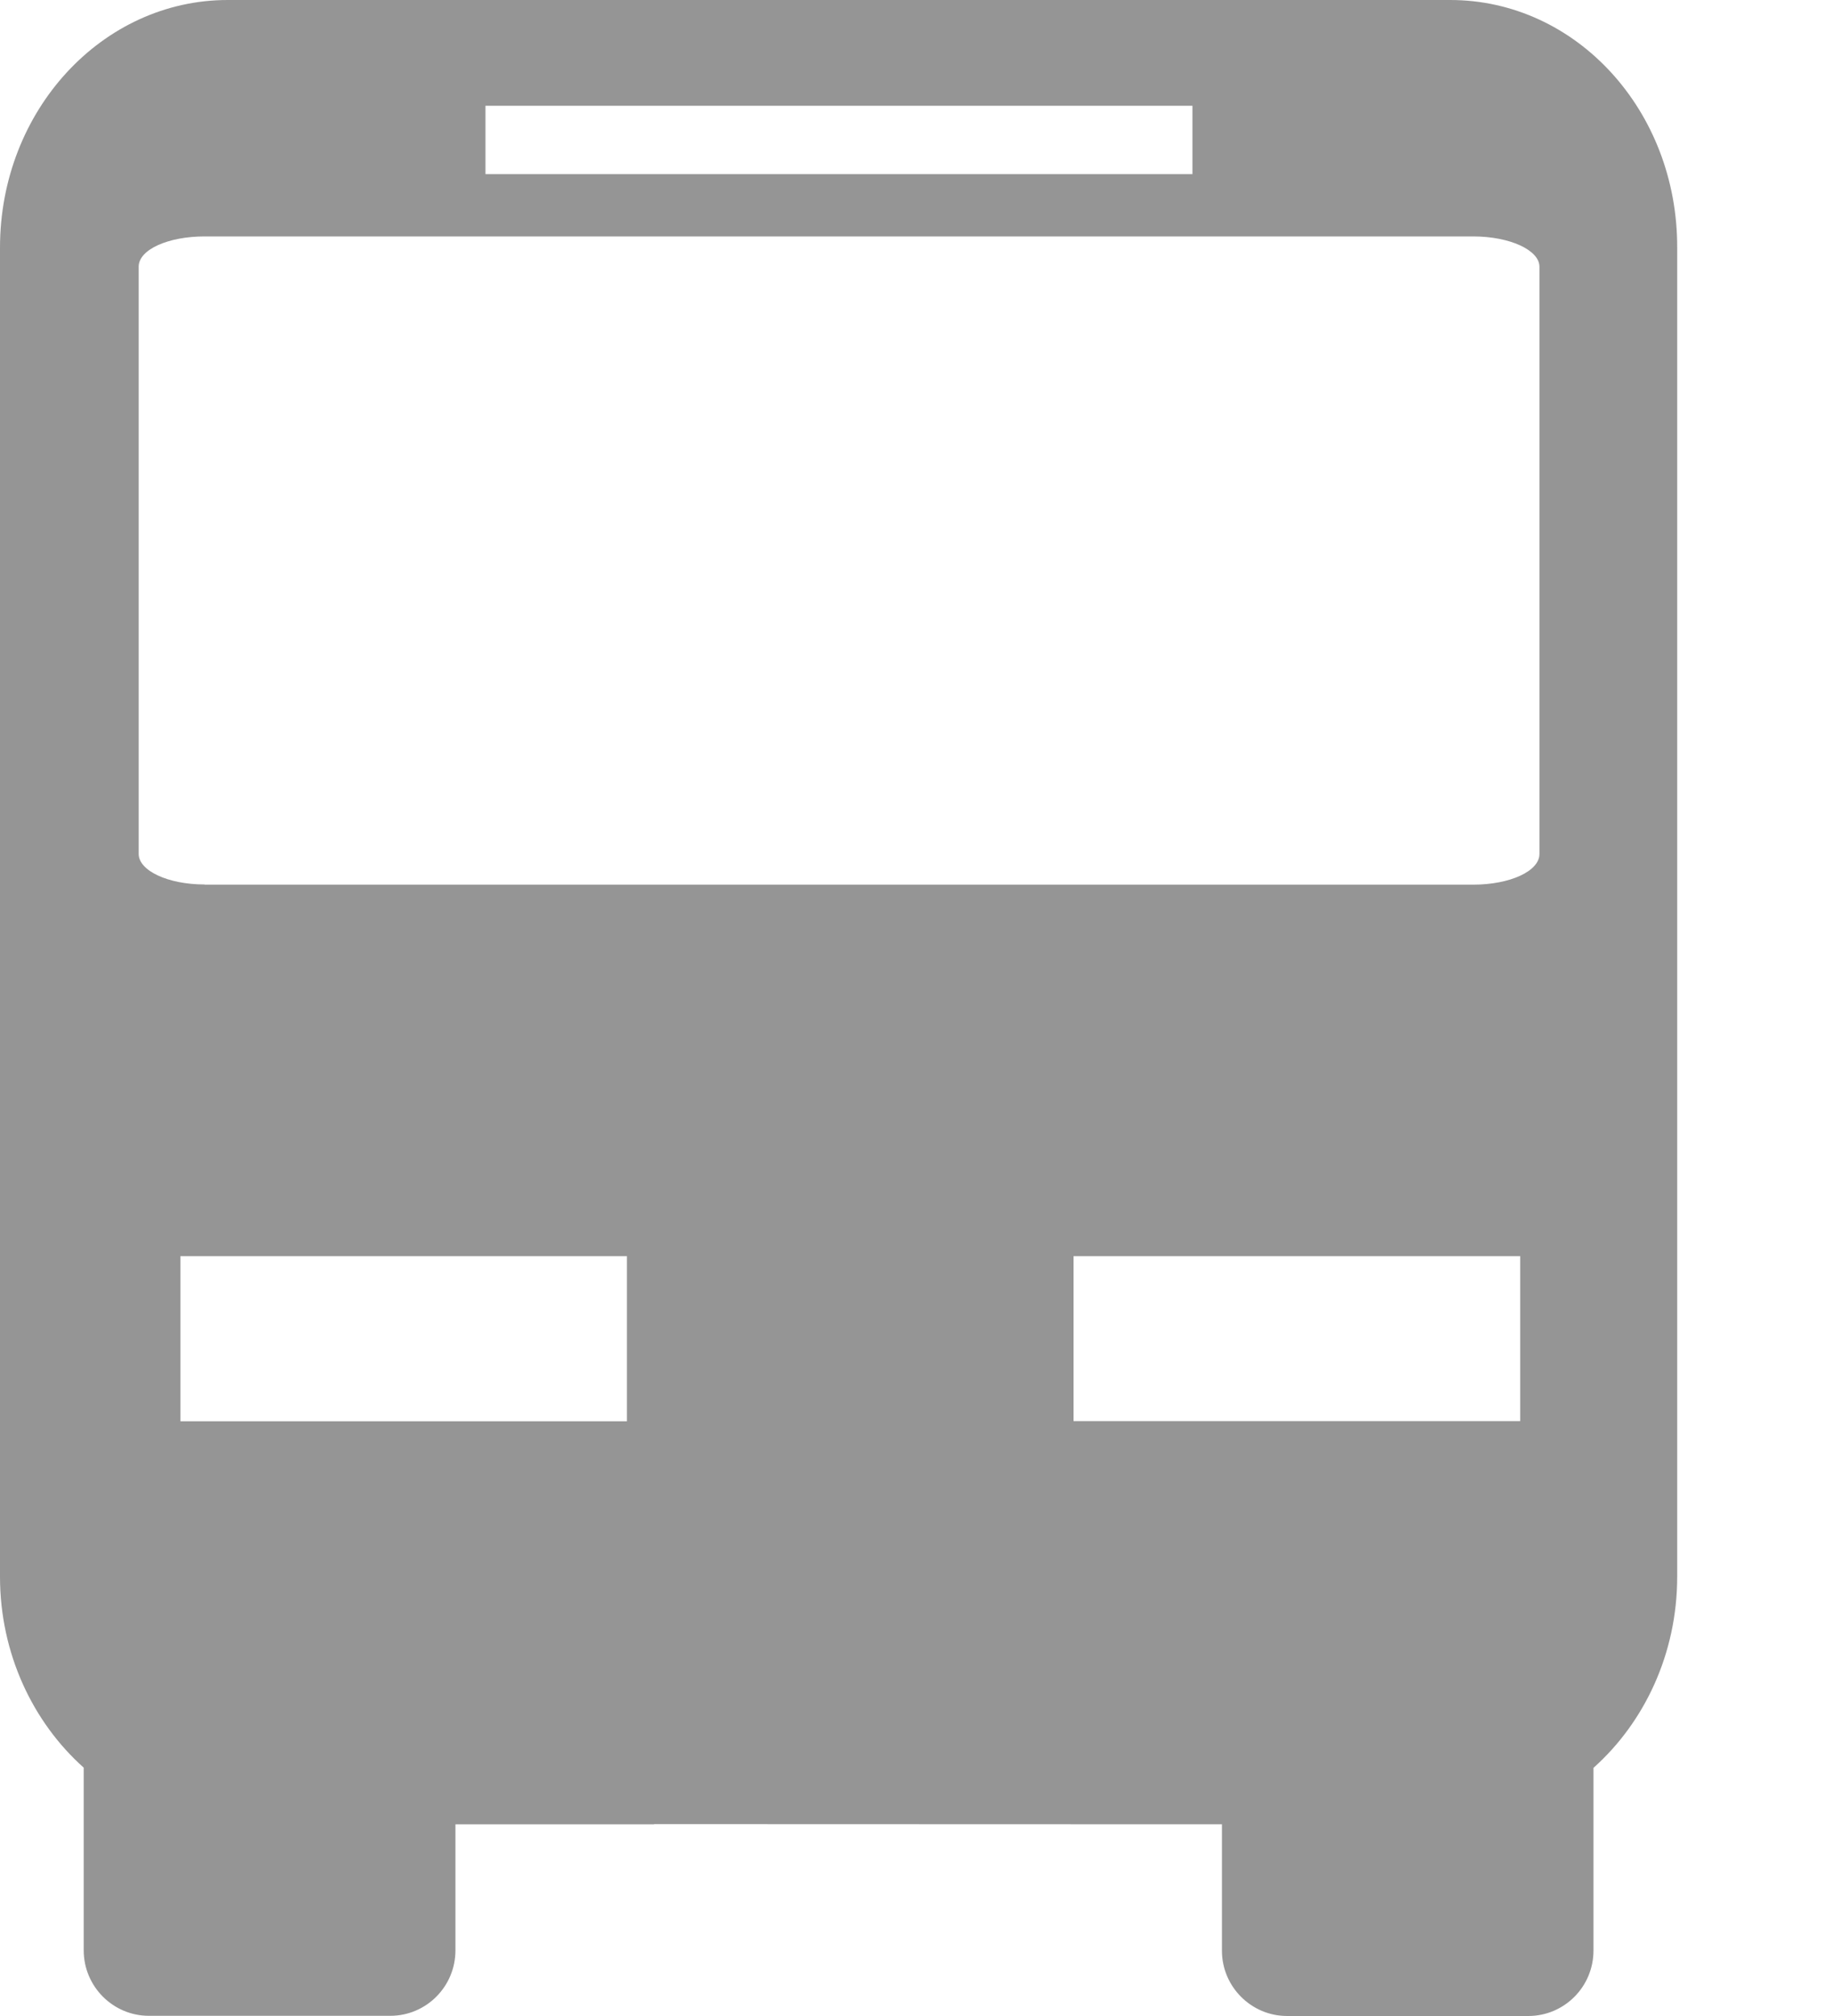 <svg xmlns="http://www.w3.org/2000/svg" width="10" height="11" viewBox="0 0 10 11">
    <path fill="#2D2D2D" fill-rule="nonzero" d="M7.917 0H1.243C.558 0 0 .603 0 1.351v7.252c0 .42.18.795.457 1.042v.997c0 .197.16.357.356.357H2.13c.197 0 .356-.16.356-.357v-.688H3.57v-.001l3.1.001v.69c0 .196.16.356.356.356h1.316c.197 0 .356-.16.356-.357v-.997c.277-.247.457-.622.457-1.043V1.351C9.157.603 8.603 0 7.916 0zM2.649.577h3.86V.95H2.65V.577zm.773 7.178H.985v-.901h2.437v.9zM1.117 4.826c-.2 0-.36-.075-.36-.167V1.455c0-.093.16-.165.36-.165h6.924c.201 0 .362.075.362.165V4.66c0 .093-.16.167-.362.167H1.117zM5.86 7.755v-.901h2.438v.9H5.859z" opacity=".5"/>
</svg>
